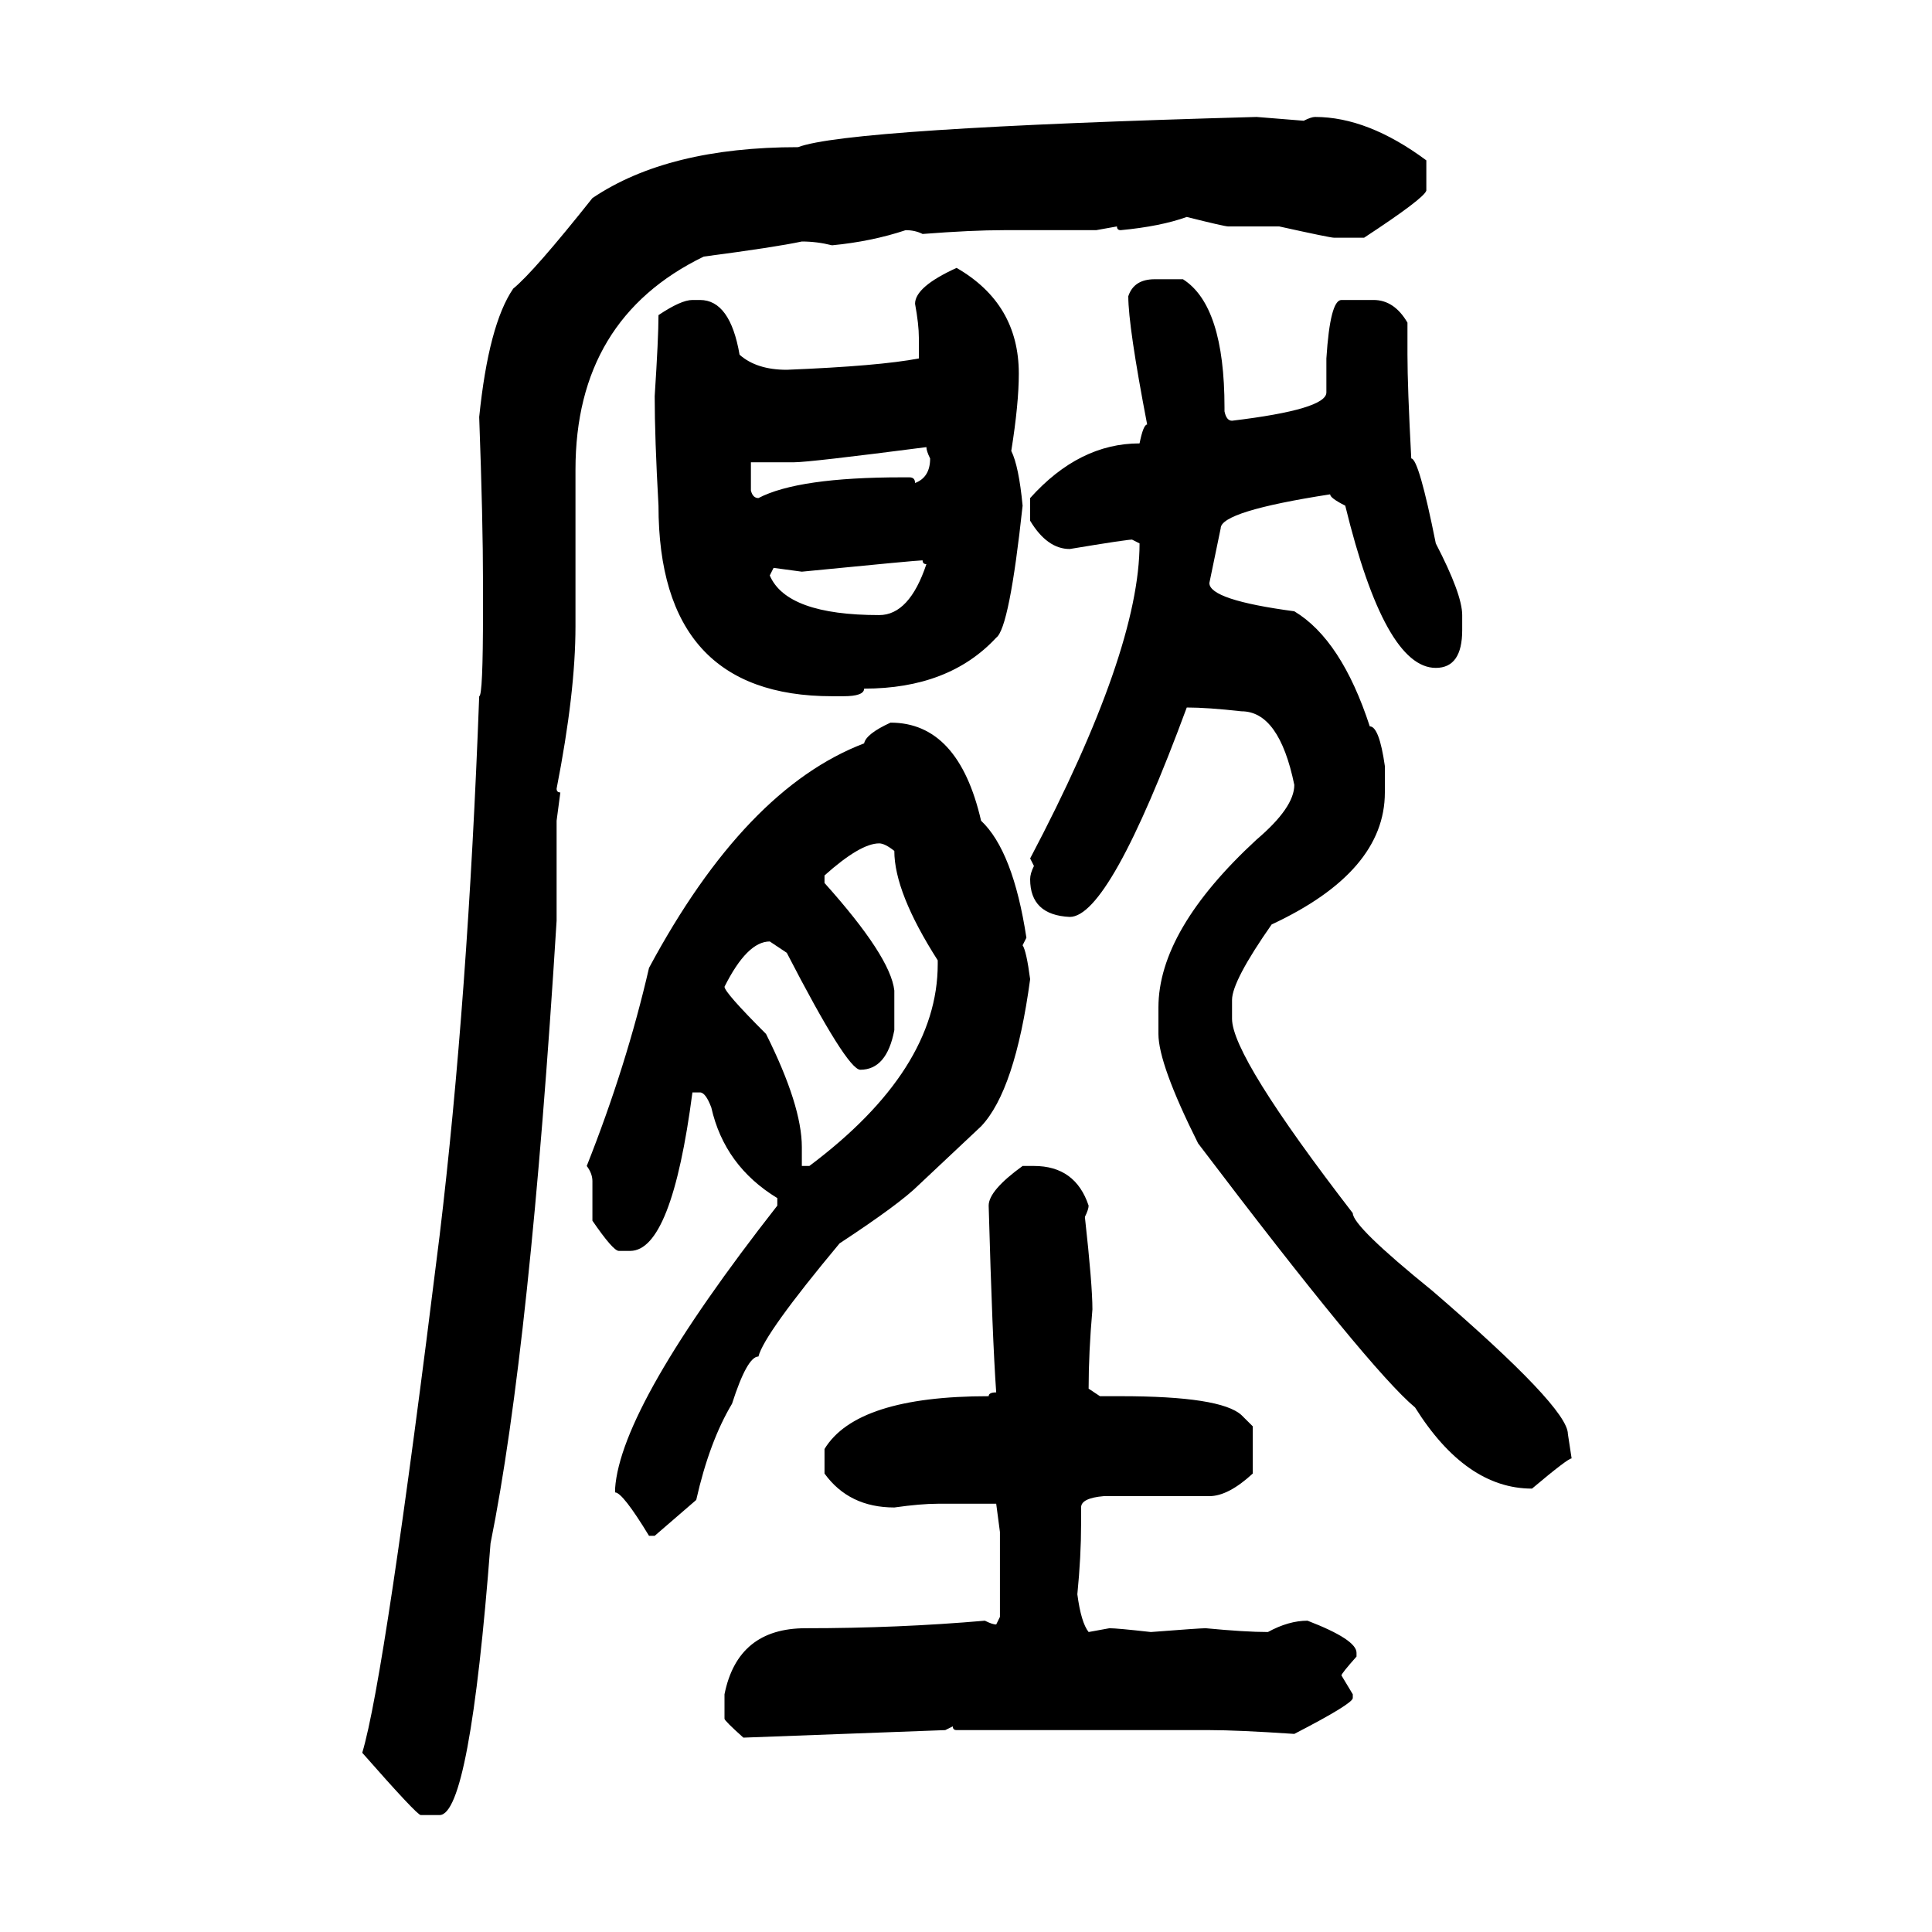 <svg xmlns="http://www.w3.org/2000/svg" xmlns:xlink="http://www.w3.org/1999/xlink" width="300" height="300"><path d="M195.12 18.16L195.12 18.16L202.44 18.75Q203.61 18.16 204.20 18.16L204.20 18.16Q212.40 18.16 221.48 24.90L221.48 24.90L221.48 29.59Q221.19 30.76 211.82 36.91L211.82 36.91L207.13 36.91Q206.54 36.91 198.63 35.16L198.63 35.16L190.72 35.16Q190.14 35.16 184.28 33.69L184.28 33.69Q180.18 35.16 174.02 35.74L174.02 35.74Q173.44 35.74 173.44 35.16L173.44 35.16L170.21 35.74L155.86 35.74Q150.88 35.74 143.26 36.33L143.26 36.33Q142.09 35.74 140.63 35.74L140.63 35.74Q135.35 37.50 129.20 38.09L129.20 38.09Q126.86 37.50 124.51 37.50L124.51 37.50Q120.41 38.38 109.28 39.84L109.28 39.84Q89.36 49.51 89.36 72.95L89.36 72.95L89.36 97.27Q89.36 107.52 86.43 122.46L86.43 122.46Q86.43 123.05 87.01 123.05L87.01 123.05L86.43 127.44L86.43 142.97Q82.32 209.18 76.17 239.65L76.17 239.65Q72.95 281.84 68.26 281.84L68.26 281.84L65.33 281.84Q64.75 281.84 56.25 272.17L56.25 272.17Q59.77 260.45 68.26 191.89L68.26 191.89Q72.66 155.27 74.41 108.11L74.41 108.11Q75 108.11 75 94.92L75 94.92L75 90.53Q75 80.86 74.41 64.75L74.41 64.75Q75.88 50.39 79.69 44.82L79.69 44.82Q82.91 42.19 91.99 30.76L91.99 30.76Q103.71 22.85 123.93 22.85L123.93 22.85Q131.54 19.92 195.12 18.16ZM148.54 41.60L148.54 41.60Q158.20 47.17 158.20 58.01L158.20 58.01Q158.20 62.70 157.03 70.02L157.03 70.02Q158.20 72.36 158.79 78.52L158.79 78.52Q156.74 97.56 154.69 99.02L154.69 99.02Q147.36 106.93 134.18 106.93L134.18 106.93Q134.18 108.11 130.96 108.11L130.96 108.11L129.20 108.11Q102.25 108.11 102.25 78.52L102.25 78.52Q101.66 67.97 101.66 61.52L101.66 61.52Q102.25 52.44 102.25 48.93L102.25 48.93Q105.76 46.58 107.52 46.58L107.52 46.58L108.69 46.58Q113.38 46.58 114.84 55.08L114.84 55.08Q117.48 57.42 122.17 57.42L122.17 57.42Q136.52 56.84 142.68 55.66L142.68 55.66L142.68 52.44Q142.68 50.39 142.09 47.17L142.09 47.17Q142.09 44.53 148.54 41.60ZM179.30 43.36L179.30 43.36L183.69 43.36Q190.14 47.46 190.14 63.28L190.14 63.28L190.14 63.87Q190.43 65.33 191.31 65.33L191.31 65.33Q205.96 63.57 205.96 60.94L205.96 60.94L205.96 55.66Q206.54 46.58 208.30 46.58L208.30 46.58L213.28 46.58Q216.50 46.58 218.55 50.10L218.55 50.10L218.55 55.08Q218.55 60.06 219.14 71.19L219.14 71.19Q220.31 71.19 222.95 84.38L222.95 84.38Q227.05 92.29 227.05 95.51L227.05 95.51L227.05 97.85Q227.05 103.71 222.95 103.71L222.95 103.71Q215.04 103.71 208.89 78.52L208.89 78.52Q206.54 77.34 206.54 76.76L206.54 76.76Q189.55 79.39 189.55 82.03L189.55 82.03L187.79 90.53Q187.79 93.16 200.98 94.92L200.98 94.92Q208.30 99.32 212.70 112.79L212.70 112.79Q214.16 112.79 215.04 118.95L215.04 118.95L215.04 123.05Q215.04 135.35 197.46 143.55L197.46 143.55Q191.31 152.34 191.31 155.27L191.31 155.27L191.31 158.20Q191.31 164.06 210.06 188.38L210.06 188.38Q210.06 190.43 222.36 200.39L222.36 200.39Q243.46 218.55 243.46 222.66L243.46 222.66L244.04 226.46Q243.46 226.46 237.89 231.15L237.89 231.15Q227.64 231.15 219.73 218.55L219.73 218.55Q212.70 212.70 186.04 177.54L186.04 177.54Q179.88 165.23 179.88 160.55L179.88 160.55L179.88 156.45Q179.88 144.43 195.12 130.37L195.12 130.37Q200.98 125.39 200.98 121.88L200.98 121.88Q198.63 110.45 192.77 110.45L192.77 110.45Q187.50 109.86 184.28 109.86L184.28 109.86Q172.27 142.38 166.11 142.38L166.11 142.38Q159.96 142.09 159.96 136.52L159.96 136.52Q159.96 135.64 160.55 134.47L160.55 134.47L159.96 133.30Q176.95 101.07 176.95 84.38L176.95 84.38L175.78 83.79Q174.90 83.79 166.11 85.25L166.11 85.25Q162.60 85.25 159.96 80.86L159.96 80.86L159.96 77.34Q167.58 68.85 176.95 68.85L176.95 68.85Q177.54 65.92 178.13 65.92L178.13 65.92Q175.20 50.68 175.20 46.00L175.20 46.00Q176.07 43.36 179.30 43.36ZM123.34 71.78L123.34 71.78L116.60 71.78L116.60 76.17Q116.89 77.34 117.77 77.34L117.77 77.34Q123.93 74.12 140.04 74.12L140.04 74.12L141.21 74.12Q142.09 74.12 142.09 75L142.09 75Q144.43 74.12 144.43 71.19L144.43 71.19Q143.85 70.02 143.85 69.43L143.85 69.43Q125.68 71.78 123.34 71.78ZM124.51 88.77L124.51 88.77L120.12 88.18L119.53 89.36Q122.17 95.51 136.52 95.51L136.52 95.51Q141.21 95.51 143.85 87.60L143.85 87.60Q143.26 87.60 143.26 87.01L143.26 87.01Q142.38 87.01 124.51 88.77ZM138.28 112.21L138.28 112.21Q148.83 112.21 152.34 127.44L152.34 127.44Q157.32 132.13 159.38 145.61L159.38 145.61L158.79 146.78Q159.38 147.66 159.96 152.05L159.96 152.05Q157.62 169.34 152.34 174.90L152.34 174.90L142.68 183.98Q139.75 186.91 130.37 193.07L130.37 193.07Q118.65 207.13 117.77 210.64L117.77 210.64Q116.02 210.64 113.67 217.97L113.67 217.97Q110.16 223.83 108.11 232.91L108.11 232.91L101.66 238.48L100.78 238.48Q96.68 231.74 95.51 231.74L95.51 231.74L95.51 231.15Q96.39 218.26 120.70 187.21L120.70 187.21L120.70 186.04Q112.50 181.05 110.45 171.97L110.45 171.97Q109.57 169.63 108.69 169.63L108.69 169.63L107.52 169.63Q104.30 194.24 97.85 194.24L97.85 194.24L96.09 194.24Q95.21 194.24 91.99 189.55L91.99 189.55L91.99 183.40Q91.99 182.23 91.11 181.05L91.11 181.05Q97.27 165.53 100.78 150.29L100.78 150.29Q115.72 122.46 134.18 115.43L134.18 115.43Q134.47 113.96 138.28 112.21ZM128.03 135.94L128.03 135.94L128.03 137.11Q138.28 148.54 138.87 153.81L138.87 153.81L138.87 159.96Q137.70 166.11 133.59 166.11L133.59 166.11Q131.54 166.11 122.17 147.95L122.17 147.95L119.53 146.19Q116.02 146.19 112.50 153.22L112.50 153.22Q112.50 154.10 118.95 160.55L118.95 160.55Q124.51 171.68 124.51 178.13L124.51 178.13L124.51 181.05L125.68 181.05Q145.61 166.11 145.61 149.71L145.61 149.71L145.61 149.12Q138.87 138.57 138.87 132.13L138.87 132.13Q137.40 130.96 136.52 130.96L136.52 130.96Q133.59 130.96 128.03 135.94ZM158.79 181.05L158.79 181.05L160.55 181.05Q166.99 181.05 169.04 187.21L169.04 187.21Q169.04 187.79 168.46 188.96L168.46 188.96Q169.63 199.51 169.63 203.32L169.63 203.32Q169.04 210.06 169.04 215.63L169.04 215.63L170.80 216.80L174.02 216.80Q189.55 216.80 192.77 219.73L192.77 219.73L194.53 221.48L194.53 228.81Q190.72 232.32 187.79 232.32L187.79 232.32L171.39 232.32Q167.87 232.62 167.87 234.08L167.87 234.08L167.87 236.72Q167.87 241.70 167.29 247.56L167.29 247.56Q167.87 251.95 169.04 253.42L169.04 253.42L172.27 252.83Q173.44 252.83 178.71 253.42L178.71 253.42Q186.33 252.83 187.21 252.83L187.21 252.83Q193.36 253.42 196.88 253.42L196.88 253.42Q200.10 251.66 203.03 251.66L203.03 251.66Q210.64 254.59 210.64 256.64L210.64 256.64L210.64 257.23Q208.30 259.86 208.30 260.16L208.30 260.16L210.06 263.09L210.06 263.67Q210.06 264.55 200.98 269.24L200.98 269.24Q192.19 268.65 187.79 268.65L187.79 268.65L148.54 268.65Q147.95 268.65 147.95 268.07L147.95 268.07L146.78 268.65L115.43 269.82Q112.50 267.19 112.50 266.89L112.50 266.89L112.50 263.09Q114.55 252.83 125.10 252.83L125.10 252.83Q139.45 252.83 152.93 251.66L152.93 251.66Q154.10 252.25 154.69 252.25L154.69 252.25L155.27 251.07L155.27 237.89L154.69 233.50L145.61 233.50Q142.97 233.50 138.87 234.08L138.87 234.08Q131.84 234.08 128.03 228.81L128.03 228.81L128.03 225Q133.01 216.80 153.52 216.80L153.52 216.80Q153.52 216.21 154.69 216.21L154.69 216.21Q154.10 208.01 153.52 187.21L153.52 187.21Q153.52 184.86 158.79 181.05Z"/></svg>